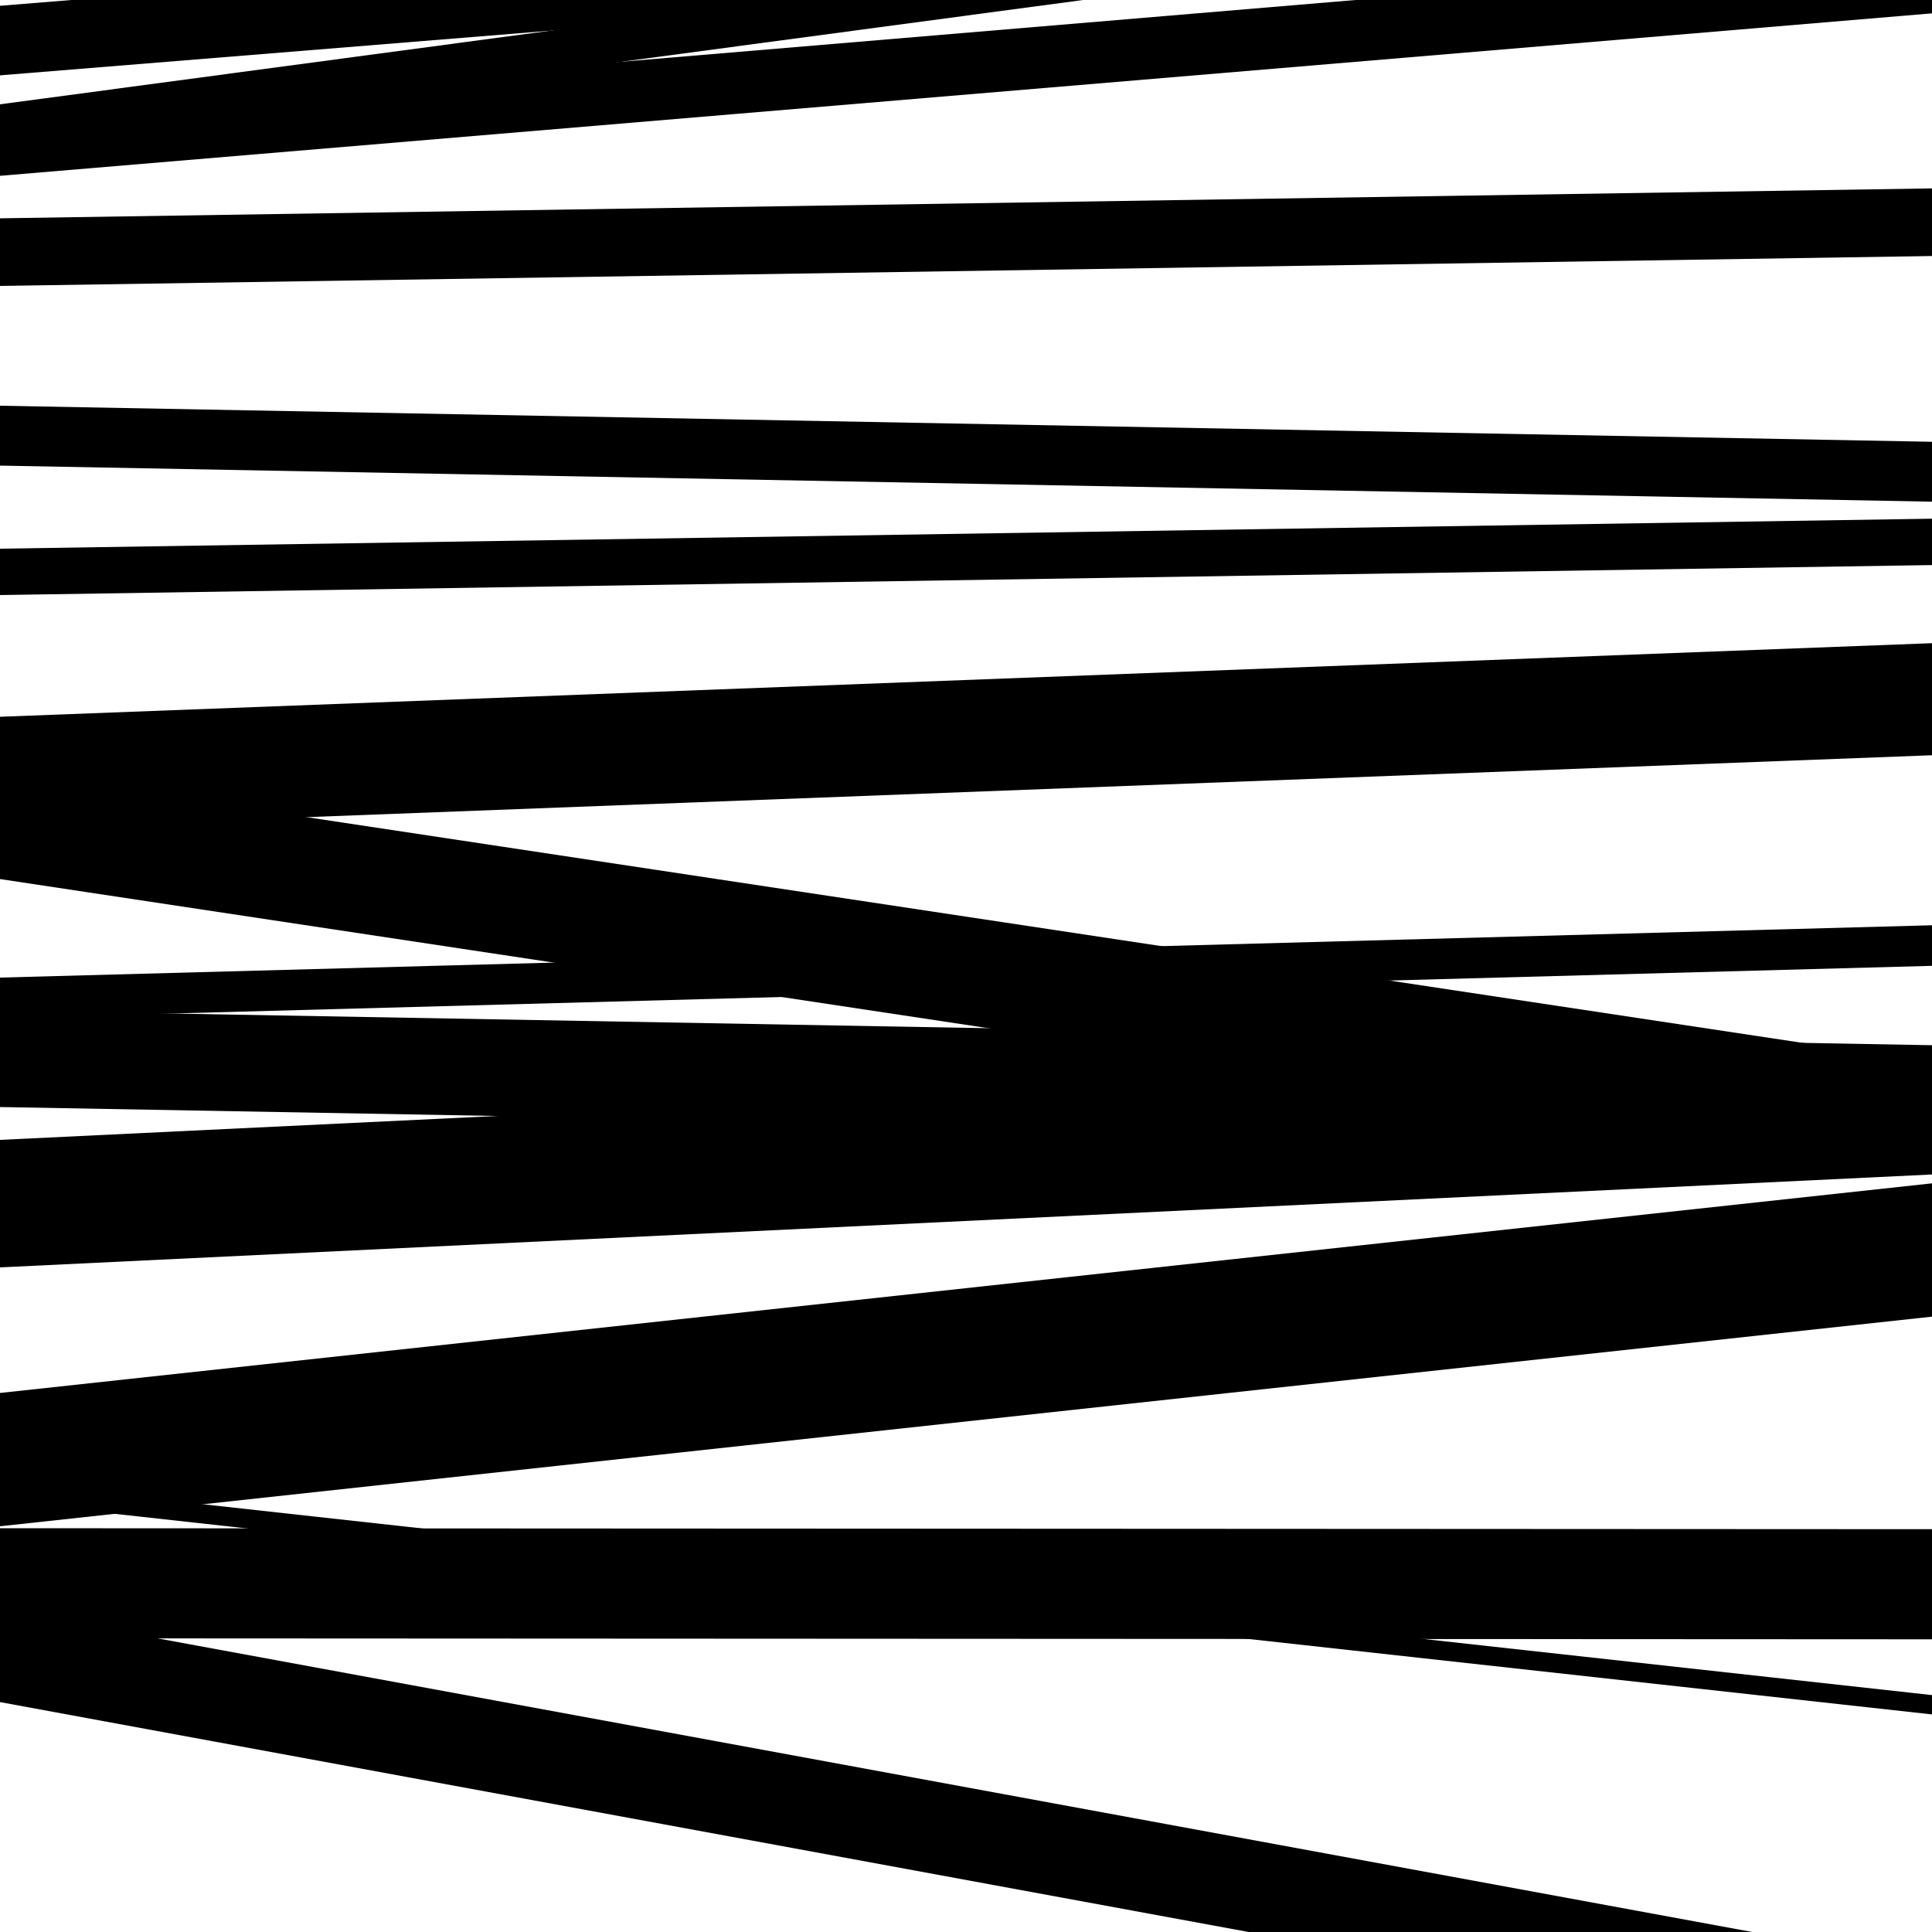<svg viewBox="0 0 1000 1000" height="1000" width="1000" xmlns="http://www.w3.org/2000/svg">
<rect x="0" y="0" width="1000" height="1000" fill="#ffffff"></rect>
<path opacity="0.8" d="M 0 429 L 1000 390.91 L 1000 332.91 L 0 371 Z" fill="hsl(131, 15%, 50%)"></path>
<path opacity="0.8" d="M 0 656 L 1000 607.91 L 1000 541.91 L 0 590 Z" fill="hsl(136, 25%, 70%)"></path>
<path opacity="0.8" d="M 0 848 L 1000 848.504 L 1000 791.504 L 0 791 Z" fill="hsl(141, 30%, 90%)"></path>
<path opacity="0.8" d="M 0 148 L 1000 132.514 L 1000 97.514 L 0 113 Z" fill="hsl(126, 10%, 30%)"></path>
<path opacity="0.8" d="M 0 455 L 1000 605.905 L 1000 549.905 L 0 399 Z" fill="hsl(131, 15%, 50%)"></path>
<path opacity="0.8" d="M 0 777 L 1000 887.382 L 1000 877.382 L 0 767 Z" fill="hsl(136, 25%, 70%)"></path>
<path opacity="0.8" d="M 0 91 L 1000 6.91 L 1000 -25.09 L 0 59 Z" fill="hsl(141, 30%, 90%)"></path>
<path opacity="0.8" d="M 0 241 L 1000 259.669 L 1000 228.669 L 0 210 Z" fill="hsl(126, 10%, 30%)"></path>
<path opacity="0.8" d="M 0 527 L 1000 499.913 L 1000 478.913 L 0 506 Z" fill="hsl(131, 15%, 50%)"></path>
<path opacity="0.8" d="M 0 790 L 1000 681.493 L 1000 612.493 L 0 721 Z" fill="hsl(136, 25%, 70%)"></path>
<path opacity="0.8" d="M 0 39 L 1000 -42.144 L 1000 -78.144 L 0 3 Z" fill="hsl(141, 30%, 90%)"></path>
<path opacity="0.8" d="M 0 308 L 1000 292.476 L 1000 268.476 L 0 284 Z" fill="hsl(126, 10%, 30%)"></path>
<path opacity="0.8" d="M 0 573 L 1000 591.001 L 1000 541.001 L 0 523 Z" fill="hsl(131, 15%, 50%)"></path>
<path opacity="0.8" d="M 0 881 L 1000 1065.132 L 1000 1017.132 L 0 833 Z" fill="hsl(136, 25%, 70%)"></path>
<path opacity="0.8" d="M 0 75 L 1000 -58.787 L 1000 -79.787 L 0 54 Z" fill="hsl(141, 30%, 90%)"></path>
</svg>